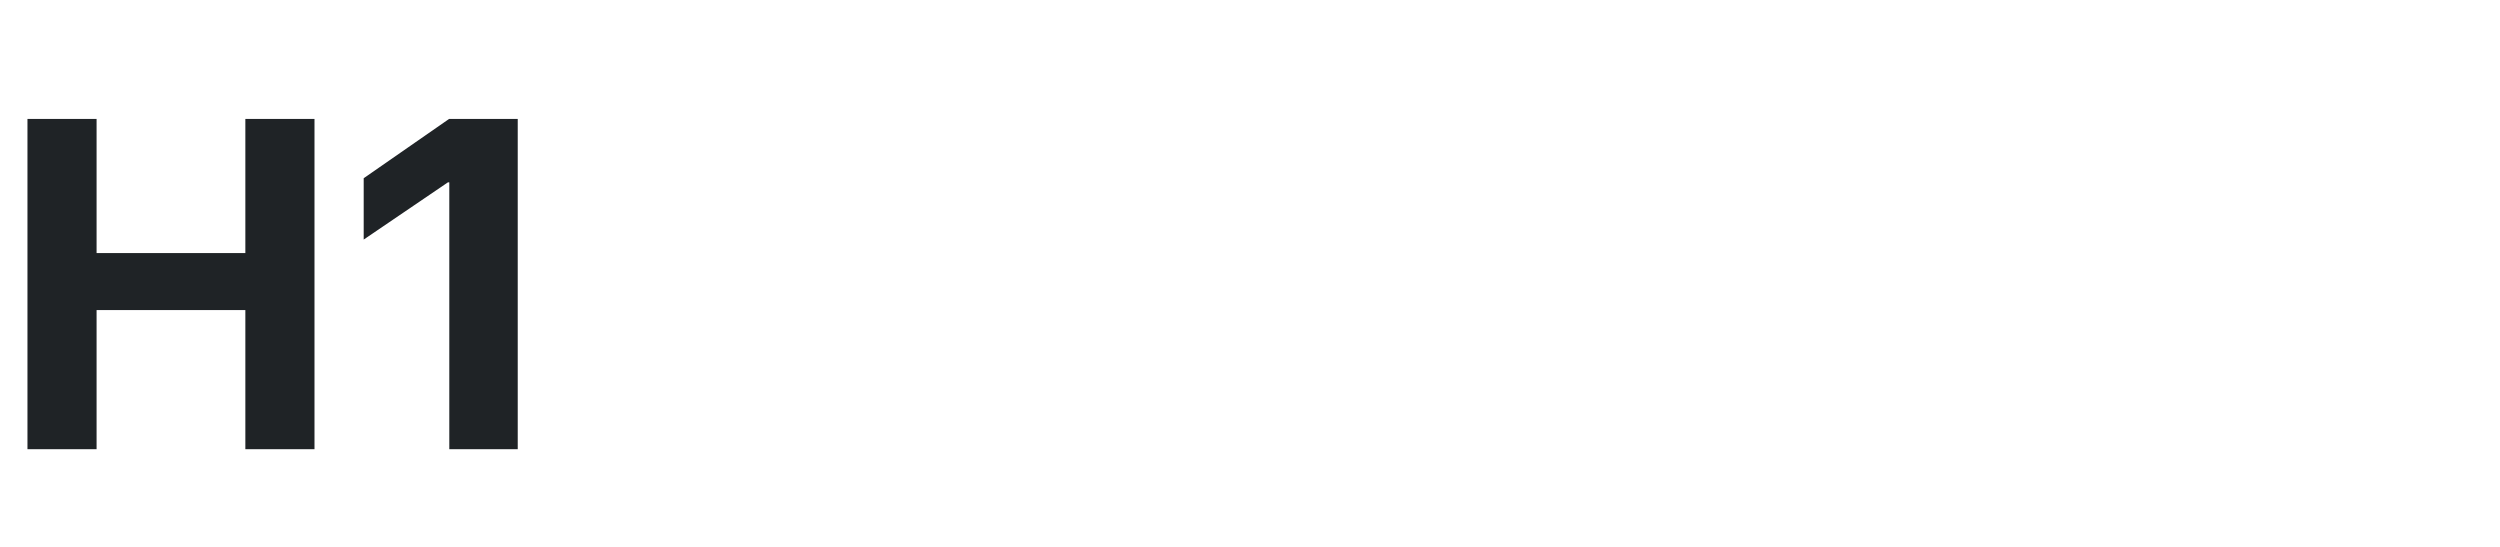 <svg width="128" height="28" viewBox="0 0 128 28" fill="none" xmlns="http://www.w3.org/2000/svg">
<path d="M1.406 23H4.945V15.875H12.562V23H16.102V6.09H12.562V12.957H4.945V6.09H1.406V23ZM23.004 23H26.508V6.09H22.992L18.621 9.125V12.266L22.934 9.336H23.004V23Z" fill="#1F2326"/>
</svg>
